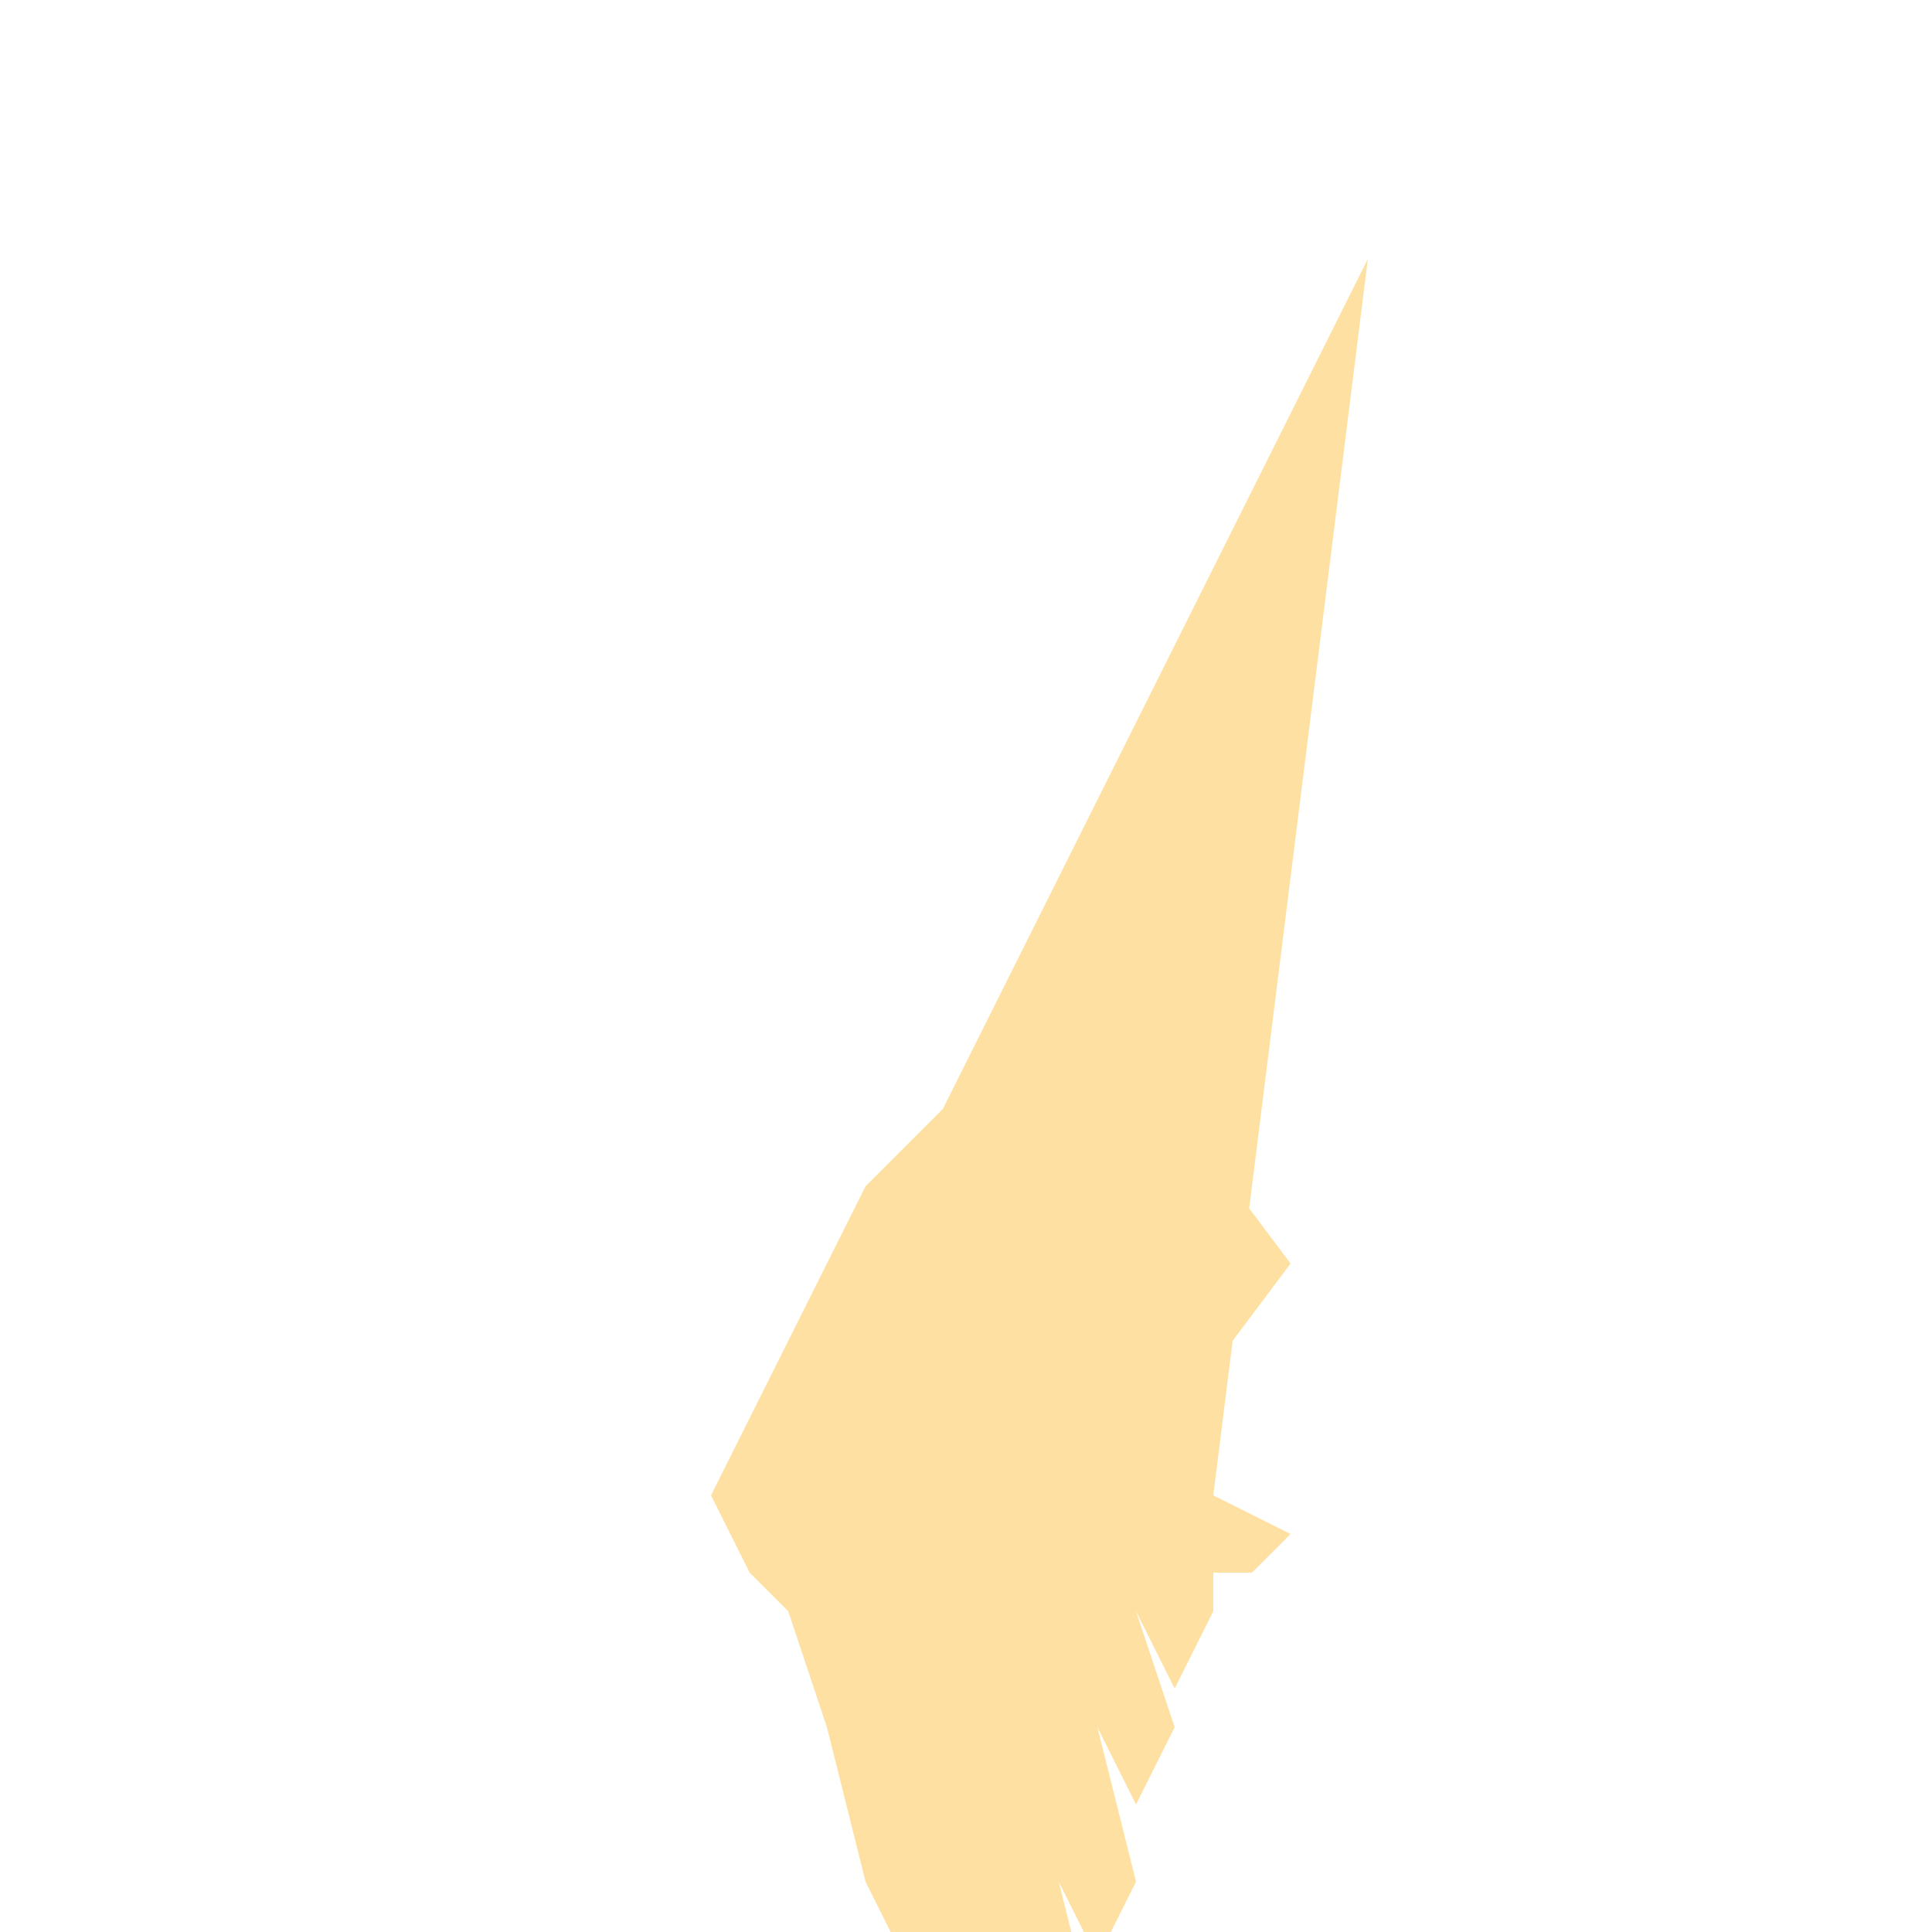 <!--

Generated by DrawGPT.
Free, open source, AI generated images in SVG, PNG, and HTML Canvas format.
https://drawgpt.ai

Created: 2023-09-26T01:12:47.480Z
Link: https://drawgpt.ai/prompt/10190/

-->
<svg xmlns="http://www.w3.org/2000/svg" xmlns:xlink="http://www.w3.org/1999/xlink" width="500" height="500"><defs/><g><path fill="#FFE0A3" stroke="none" paint-order="stroke fill markers" d=" M 314 387 L 334 397 L 324 407 L 304 407 L 294 397 M 304 407 L 314 417 L 304 437 L 294 417 M 294 417 L 304 447 L 294 467 L 284 447 M 284 447 L 294 487 L 284 507 L 274 487 M 274 487 L 284 527 L 274 547 L 264 527 M 314 387 L 314 417 L 294 417 L 294 447 L 284 447 L 284 487 L 274 487 L 274 527 L 264 527 L 264 367 L 274 367 L 294 347 L 314 367 M 264 367 L 254 347 L 264 327 L 274 347 M 274 327 L 304 287 L 334 327 L 304 367 M 314 387 L 304 407 L 294 417 L 284 447 L 274 487 L 264 527 L 254 547 L 244 527 L 234 507 L 224 487 L 214 447 L 204 417 L 194 407 L 184 387 L 194 367 L 204 347 L 214 327 L 224 307 L 234 297 L 244 287 L 254 267 L 264 247 L 274 227 L 284 207 L 294 187 L 304 167 L 314 147 L 324 127 L 334 107 L 344 87 L 354 67 M 314 387 L 294 367 L 274 347 L 254 327 L 234 307 L 214 287 L 194 267 L 174 247 L 154 227 L 134 207"/></g></svg>